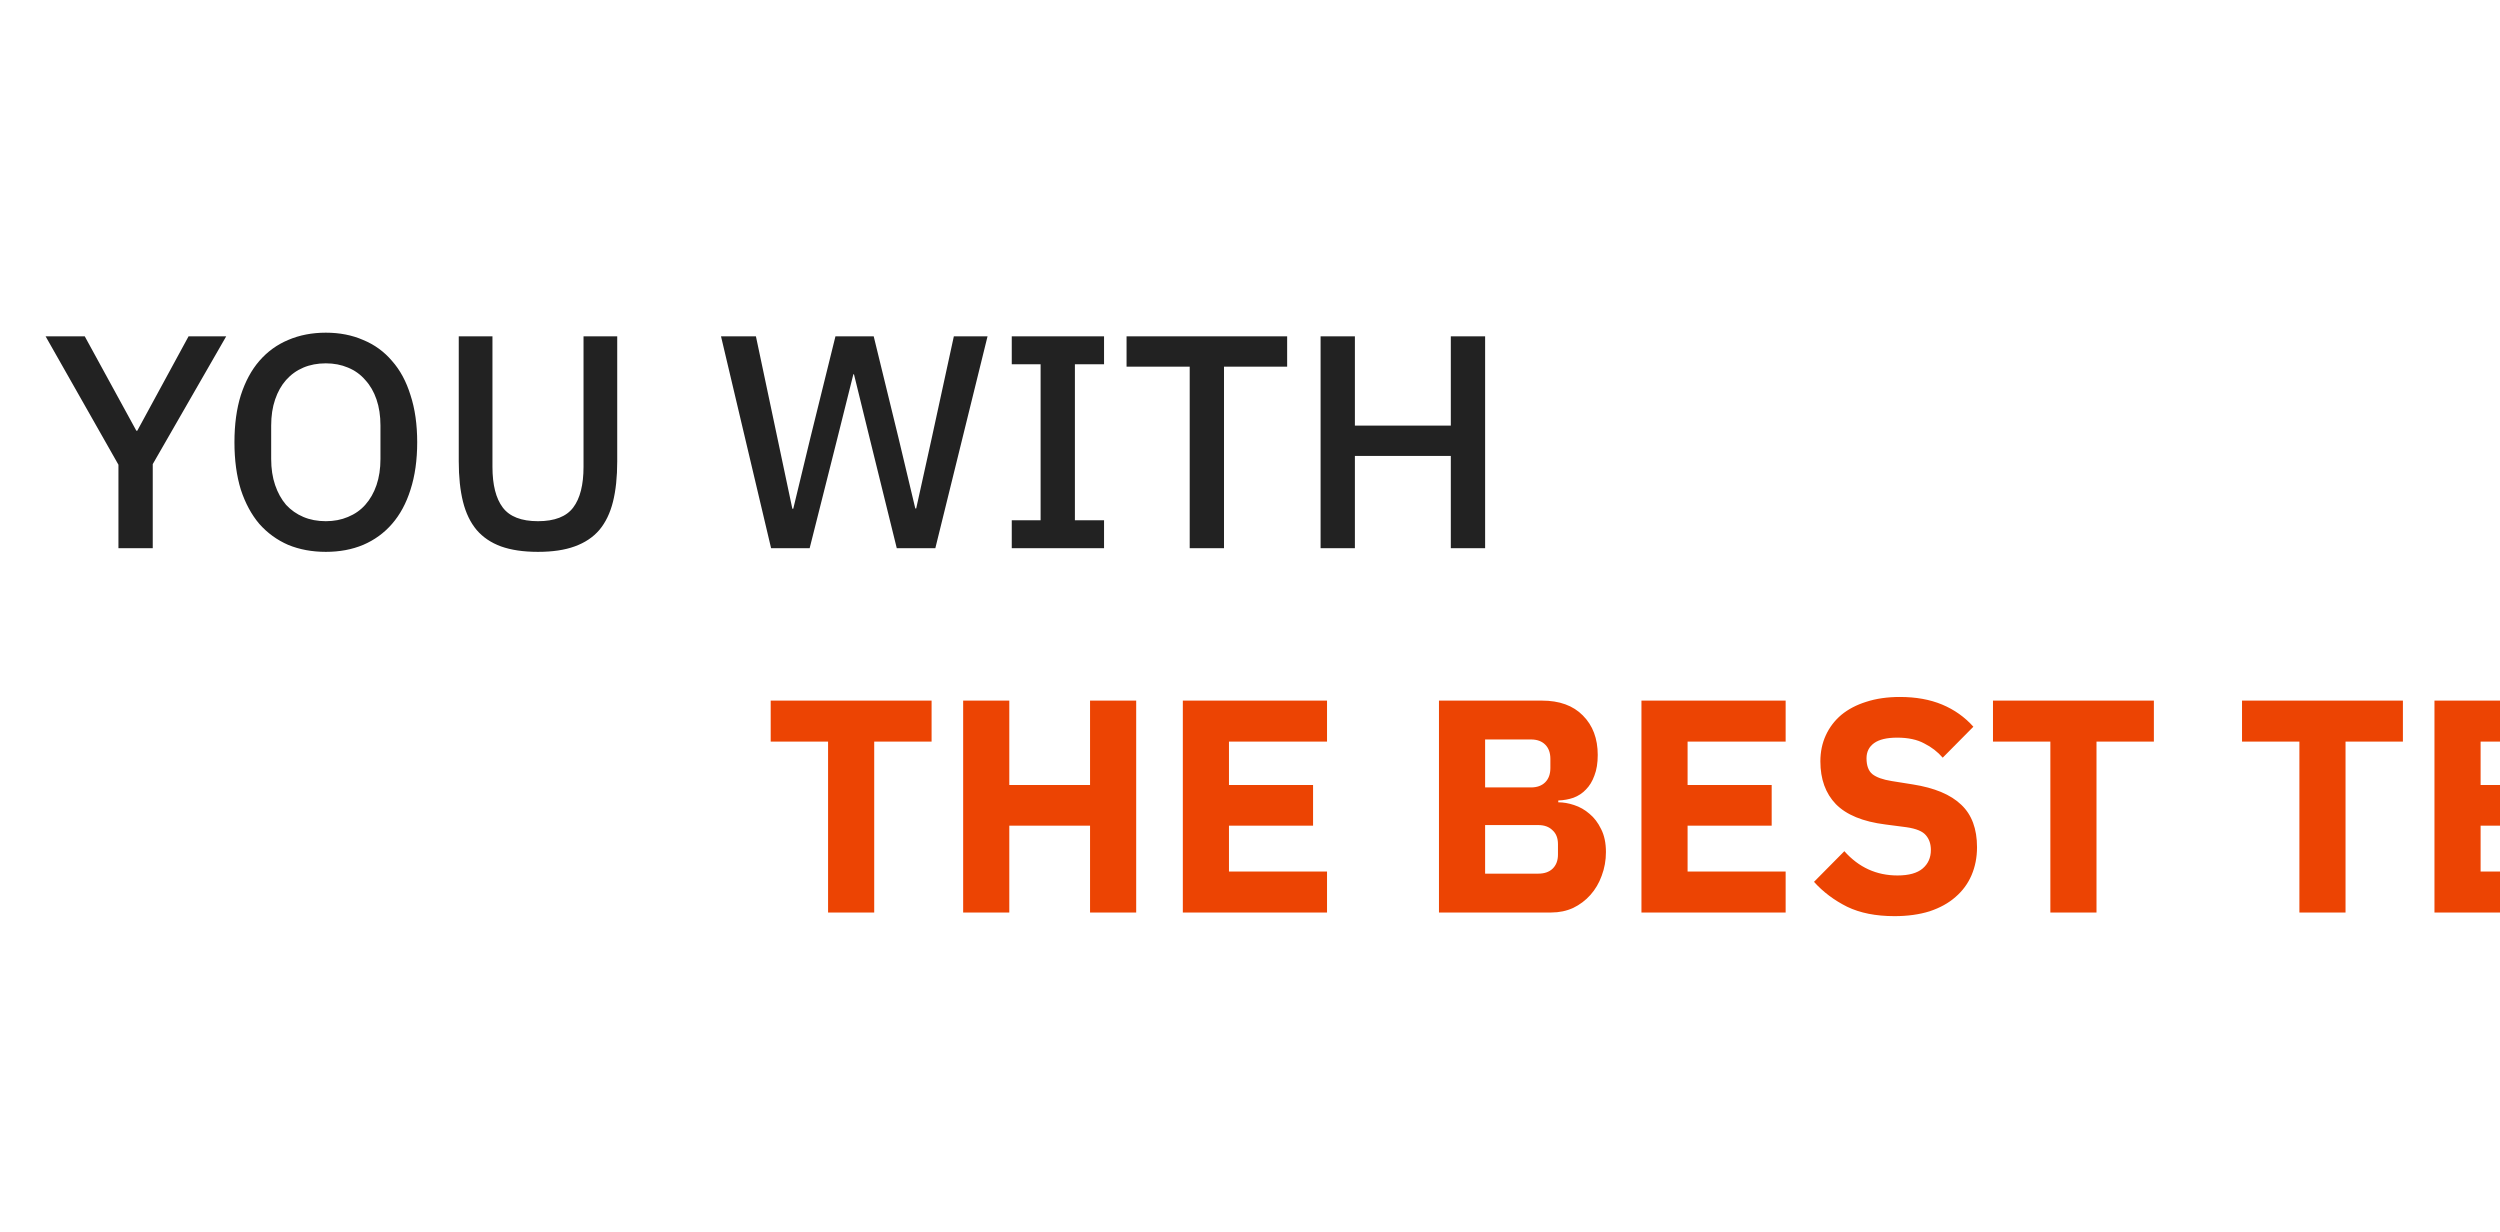 <?xml version="1.0" encoding="UTF-8"?>
<svg xmlns="http://www.w3.org/2000/svg" width="1400" height="690" viewBox="0 0 1400 690" fill="none">
  <rect x="0" y="0" width="1400" height="690" fill="#333333" stroke="none"/>
  <g clip-path="url(#clip0_1641_2889)">
    <rect width="1400" height="690" fill="white"></rect>
    <g clip-path="url(#clip1_1641_2889)">
      <path d="M489.56 415.29V511H463.72V415.29H431.59V392.34H521.69V415.29H489.56ZM610.427 462.38H565.207V511H539.367V392.34H565.207V439.6H610.427V392.34H636.267V511H610.427V462.38ZM662.385 511V392.34H743.135V415.29H688.225V439.6H735.315V462.38H688.225V488.05H743.135V511H662.385ZM805.822 392.34H863.452C873.312 392.34 880.962 395.117 886.402 400.67C891.956 406.223 894.732 413.59 894.732 422.77C894.732 427.303 894.109 431.157 892.862 434.33C891.729 437.503 890.142 440.11 888.102 442.15C886.176 444.19 883.852 445.72 881.132 446.74C878.526 447.647 875.692 448.157 872.632 448.27V449.29C875.466 449.29 878.412 449.8 881.472 450.82C884.646 451.84 887.536 453.483 890.142 455.75C892.749 457.903 894.902 460.737 896.602 464.25C898.416 467.763 899.322 472.07 899.322 477.17C899.322 481.817 898.529 486.237 896.942 490.43C895.469 494.51 893.372 498.08 890.652 501.14C887.932 504.2 884.702 506.637 880.962 508.45C877.222 510.15 873.142 511 868.722 511H805.822V392.34ZM831.662 489.24H861.412C864.812 489.24 867.476 488.333 869.402 486.52C871.442 484.593 872.462 481.93 872.462 478.53V472.75C872.462 469.35 871.442 466.743 869.402 464.93C867.476 463.003 864.812 462.04 861.412 462.04H831.662V489.24ZM831.662 440.96H857.332C860.732 440.96 863.396 439.997 865.322 438.07C867.249 436.143 868.212 433.48 868.212 430.08V424.98C868.212 421.58 867.249 418.917 865.322 416.99C863.396 415.063 860.732 414.1 857.332 414.1H831.662V440.96ZM919.211 511V392.34H999.961V415.29H945.051V439.6H992.141V462.38H945.051V488.05H999.961V511H919.211ZM1060.89 513.04C1050.47 513.04 1041.63 511.283 1034.37 507.77C1027.12 504.143 1020.94 499.497 1015.84 493.83L1032.84 476.66C1040.89 485.727 1050.81 490.26 1062.59 490.26C1068.94 490.26 1073.64 488.957 1076.7 486.35C1079.76 483.743 1081.29 480.287 1081.29 475.98C1081.29 472.693 1080.39 469.973 1078.57 467.82C1076.76 465.553 1073.08 464.023 1067.52 463.23L1055.79 461.7C1043.21 460.113 1033.98 456.317 1028.08 450.31C1022.3 444.303 1019.41 436.313 1019.41 426.34C1019.41 421.013 1020.43 416.14 1022.47 411.72C1024.51 407.3 1027.4 403.503 1031.14 400.33C1035 397.157 1039.64 394.72 1045.08 393.02C1050.64 391.207 1056.93 390.3 1063.95 390.3C1072.91 390.3 1080.78 391.717 1087.58 394.55C1094.38 397.383 1100.22 401.52 1105.09 406.96L1087.92 424.3C1085.09 421.013 1081.63 418.35 1077.55 416.31C1073.59 414.157 1068.54 413.08 1062.42 413.08C1056.64 413.08 1052.34 414.1 1049.5 416.14C1046.67 418.18 1045.25 421.013 1045.25 424.64C1045.25 428.72 1046.33 431.667 1048.48 433.48C1050.75 435.293 1054.38 436.597 1059.36 437.39L1071.09 439.26C1083.33 441.187 1092.4 444.983 1098.29 450.65C1104.19 456.203 1107.13 464.137 1107.13 474.45C1107.13 480.117 1106.11 485.33 1104.07 490.09C1102.03 494.85 1099.03 498.93 1095.06 502.33C1091.21 505.73 1086.39 508.393 1080.61 510.32C1074.83 512.133 1068.26 513.04 1060.89 513.04ZM1174.04 415.29V511H1148.2V415.29H1116.07V392.34H1206.17V415.29H1174.04ZM1313.5 415.29V511H1287.66V415.29H1255.53V392.34H1345.63V415.29H1313.5ZM1363.3 511V392.34H1444.05V415.29H1389.14V439.6H1436.23V462.38H1389.14V488.05H1444.05V511H1363.3ZM1514.5 513.04C1506.46 513.04 1499.2 511.793 1492.74 509.3C1486.28 506.693 1480.79 502.897 1476.25 497.91C1471.72 492.81 1468.21 486.52 1465.71 479.04C1463.22 471.447 1461.97 462.607 1461.97 452.52C1461.97 442.547 1463.22 433.707 1465.71 426C1468.21 418.18 1471.72 411.663 1476.25 406.45C1480.79 401.123 1486.28 397.1 1492.74 394.38C1499.2 391.66 1506.46 390.3 1514.5 390.3C1525.5 390.3 1534.56 392.567 1541.7 397.1C1548.84 401.52 1554.57 408.547 1558.87 418.18L1536.6 429.74C1535.02 424.753 1532.52 420.787 1529.12 417.84C1525.84 414.78 1520.96 413.25 1514.5 413.25C1506.91 413.25 1500.79 415.743 1496.14 420.73C1491.61 425.603 1489.34 432.743 1489.34 442.15V461.19C1489.34 470.597 1491.61 477.793 1496.14 482.78C1500.79 487.653 1506.91 490.09 1514.5 490.09C1520.85 490.09 1525.89 488.39 1529.63 484.99C1533.49 481.477 1536.32 477.283 1538.13 472.41L1559.21 484.65C1554.79 493.717 1548.96 500.743 1541.7 505.73C1534.56 510.603 1525.5 513.04 1514.5 513.04ZM1648.36 462.38H1603.14V511H1577.3V392.34H1603.14V439.6H1648.36V392.34H1674.2V511H1648.36V462.38ZM1736.52 454.9L1725.13 431.1H1724.62V511H1700.31V392.34H1728.53L1761 448.44L1772.39 472.24H1772.9V392.34H1797.21V511H1768.99L1736.52 454.9ZM1870.93 513.04C1863.11 513.04 1855.97 511.737 1849.51 509.13C1843.05 506.523 1837.56 502.67 1833.02 497.57C1828.49 492.357 1824.98 485.953 1822.48 478.36C1819.99 470.653 1818.74 461.757 1818.74 451.67C1818.74 441.583 1819.99 432.743 1822.48 425.15C1824.98 417.443 1828.49 411.04 1833.02 405.94C1837.56 400.727 1843.05 396.817 1849.51 394.21C1855.97 391.603 1863.11 390.3 1870.93 390.3C1878.75 390.3 1885.89 391.603 1892.35 394.21C1898.81 396.817 1904.31 400.727 1908.84 405.94C1913.38 411.04 1916.89 417.443 1919.38 425.15C1921.88 432.743 1923.12 441.583 1923.12 451.67C1923.12 461.757 1921.88 470.653 1919.38 478.36C1916.89 485.953 1913.38 492.357 1908.84 497.57C1904.31 502.67 1898.81 506.523 1892.35 509.13C1885.89 511.737 1878.75 513.04 1870.93 513.04ZM1870.93 490.09C1878.75 490.09 1884.82 487.54 1889.12 482.44C1893.54 477.34 1895.75 470.03 1895.75 460.51V442.83C1895.75 433.31 1893.54 426 1889.12 420.9C1884.82 415.8 1878.75 413.25 1870.93 413.25C1863.11 413.25 1856.99 415.8 1852.57 420.9C1848.27 426 1846.11 433.31 1846.11 442.83V460.51C1846.11 470.03 1848.27 477.34 1852.57 482.44C1856.99 487.54 1863.11 490.09 1870.93 490.09ZM1944.69 511V392.34H1970.53V488.05H2015.75V511H1944.69ZM2075.63 513.04C2067.81 513.04 2060.67 511.737 2054.21 509.13C2047.75 506.523 2042.25 502.67 2037.72 497.57C2033.19 492.357 2029.67 485.953 2027.18 478.36C2024.69 470.653 2023.44 461.757 2023.44 451.67C2023.44 441.583 2024.69 432.743 2027.18 425.15C2029.67 417.443 2033.19 411.04 2037.72 405.94C2042.25 400.727 2047.75 396.817 2054.21 394.21C2060.67 391.603 2067.81 390.3 2075.63 390.3C2083.45 390.3 2090.59 391.603 2097.05 394.21C2103.51 396.817 2109.01 400.727 2113.54 405.94C2118.07 411.04 2121.59 417.443 2124.08 425.15C2126.57 432.743 2127.82 441.583 2127.82 451.67C2127.82 461.757 2126.57 470.653 2124.08 478.36C2121.59 485.953 2118.07 492.357 2113.54 497.57C2109.01 502.67 2103.51 506.523 2097.05 509.13C2090.59 511.737 2083.45 513.04 2075.63 513.04ZM2075.63 490.09C2083.45 490.09 2089.51 487.54 2093.82 482.44C2098.24 477.34 2100.45 470.03 2100.45 460.51V442.83C2100.45 433.31 2098.24 426 2093.82 420.9C2089.51 415.8 2083.45 413.25 2075.63 413.25C2067.81 413.25 2061.69 415.8 2057.27 420.9C2052.96 426 2050.81 433.31 2050.81 442.83V460.51C2050.81 470.03 2052.96 477.34 2057.27 482.44C2061.69 487.54 2067.81 490.09 2075.63 490.09ZM2224.7 492.13H2223.85C2222.94 498.137 2219.88 503.123 2214.67 507.09C2209.45 511.057 2202.37 513.04 2193.42 513.04C2186.62 513.04 2180.27 511.737 2174.38 509.13C2168.48 506.523 2163.33 502.67 2158.91 497.57C2154.49 492.47 2151.03 486.123 2148.54 478.53C2146.04 470.937 2144.8 462.153 2144.8 452.18C2144.8 442.207 2146.1 433.367 2148.71 425.66C2151.31 417.953 2154.94 411.493 2159.59 406.28C2164.35 401.067 2170.01 397.1 2176.59 394.38C2183.16 391.66 2190.47 390.3 2198.52 390.3C2209.17 390.3 2218.35 392.623 2226.06 397.27C2233.76 401.803 2239.83 408.66 2244.25 417.84L2223.17 429.91C2221.35 425.263 2218.52 421.353 2214.67 418.18C2210.81 414.893 2205.43 413.25 2198.52 413.25C2190.47 413.25 2184.07 415.573 2179.31 420.22C2174.55 424.867 2172.17 432.177 2172.17 442.15V461.19C2172.17 471.05 2174.55 478.36 2179.31 483.12C2184.07 487.767 2190.47 490.09 2198.52 490.09C2201.69 490.09 2204.69 489.75 2207.53 489.07C2210.36 488.277 2212.85 487.143 2215.01 485.67C2217.16 484.083 2218.8 482.213 2219.94 480.06C2221.18 477.907 2221.81 475.357 2221.81 472.41V466.46H2199.71V444.87H2246.46V511H2224.7V492.13ZM2293.17 511V464.59L2252.54 392.34H2281.44L2306.94 439.6H2307.28L2331.76 392.34H2359.81L2319.18 464.42V511H2293.17Z" fill="#EC4403"></path>
      <path d="M-941.38 307V188.34H-890.38C-879.387 188.34 -870.887 191.57 -864.88 198.03C-858.873 204.49 -855.87 213.16 -855.87 224.04C-855.87 234.92 -858.873 243.59 -864.88 250.05C-870.887 256.51 -879.387 259.74 -890.38 259.74H-922.17V307H-941.38ZM-922.17 242.91H-891.57C-886.697 242.91 -882.9 241.663 -880.18 239.17C-877.46 236.563 -876.1 232.88 -876.1 228.12V219.96C-876.1 215.2 -877.46 211.573 -880.18 209.08C-882.9 206.473 -886.697 205.17 -891.57 205.17H-922.17V242.91ZM-815.588 307H-834.798V188.34H-783.628C-772.975 188.34 -764.588 191.57 -758.468 198.03C-752.348 204.377 -749.288 213.047 -749.288 224.04C-749.288 232.54 -751.271 239.623 -755.238 245.29C-759.091 250.843 -764.815 254.753 -772.408 257.02L-746.738 307H-768.158L-791.958 259.06H-815.588V307ZM-784.988 242.91C-780.115 242.91 -776.318 241.663 -773.598 239.17C-770.878 236.563 -769.518 232.88 -769.518 228.12V219.96C-769.518 215.2 -770.878 211.573 -773.598 209.08C-776.318 206.473 -780.115 205.17 -784.988 205.17H-815.588V242.91H-784.988ZM-679.162 309.04C-686.868 309.04 -693.895 307.737 -700.242 305.13C-706.475 302.41 -711.858 298.5 -716.392 293.4C-720.812 288.187 -724.268 281.783 -726.762 274.19C-729.142 266.483 -730.332 257.643 -730.332 247.67C-730.332 237.697 -729.142 228.913 -726.762 221.32C-724.268 213.613 -720.812 207.21 -716.392 202.11C-711.858 196.897 -706.475 192.987 -700.242 190.38C-693.895 187.66 -686.868 186.3 -679.162 186.3C-671.455 186.3 -664.485 187.66 -658.252 190.38C-651.905 192.987 -646.522 196.897 -642.102 202.11C-637.568 207.21 -634.112 213.613 -631.732 221.32C-629.238 228.913 -627.992 237.697 -627.992 247.67C-627.992 257.643 -629.238 266.483 -631.732 274.19C-634.112 281.783 -637.568 288.187 -642.102 293.4C-646.522 298.5 -651.905 302.41 -658.252 305.13C-664.485 307.737 -671.455 309.04 -679.162 309.04ZM-679.162 291.87C-674.628 291.87 -670.492 291.077 -666.752 289.49C-662.898 287.903 -659.668 285.637 -657.062 282.69C-654.342 279.63 -652.245 275.947 -650.772 271.64C-649.298 267.333 -648.562 262.46 -648.562 257.02V238.32C-648.562 232.88 -649.298 228.007 -650.772 223.7C-652.245 219.393 -654.342 215.767 -657.062 212.82C-659.668 209.76 -662.898 207.437 -666.752 205.85C-670.492 204.263 -674.628 203.47 -679.162 203.47C-683.808 203.47 -688.002 204.263 -691.742 205.85C-695.482 207.437 -698.712 209.76 -701.432 212.82C-704.038 215.767 -706.078 219.393 -707.552 223.7C-709.025 228.007 -709.762 232.88 -709.762 238.32V257.02C-709.762 262.46 -709.025 267.333 -707.552 271.64C-706.078 275.947 -704.038 279.63 -701.432 282.69C-698.712 285.637 -695.482 287.903 -691.742 289.49C-688.002 291.077 -683.808 291.87 -679.162 291.87ZM-579.987 307L-618.917 188.34H-599.027L-580.157 246.99L-568.767 288.3H-568.087L-556.527 246.99L-537.657 188.34H-518.277L-557.717 307H-579.987ZM-505.709 307V291.36H-489.559V203.98H-505.709V188.34H-454.029V203.98H-470.349V291.36H-454.029V307H-505.709ZM-429.886 188.34H-387.896C-380.303 188.34 -373.446 189.587 -367.326 192.08C-361.093 194.573 -355.823 198.313 -351.516 203.3C-347.096 208.173 -343.696 214.35 -341.316 221.83C-338.936 229.197 -337.746 237.81 -337.746 247.67C-337.746 257.53 -338.936 266.2 -341.316 273.68C-343.696 281.047 -347.096 287.223 -351.516 292.21C-355.823 297.083 -361.093 300.767 -367.326 303.26C-373.446 305.753 -380.303 307 -387.896 307H-429.886V188.34ZM-387.896 290C-379.056 290 -371.916 287.223 -366.476 281.67C-361.036 276.117 -358.316 267.957 -358.316 257.19V238.15C-358.316 227.383 -361.036 219.223 -366.476 213.67C-371.916 208.117 -379.056 205.34 -387.896 205.34H-410.676V290H-387.896ZM-318.941 307V291.36H-302.791V203.98H-318.941V188.34H-267.261V203.98H-283.581V291.36H-267.261V307H-318.941ZM-211.158 241.38L-224.248 216.22H-224.758V307H-243.118V188.34H-221.698L-182.938 253.96L-169.848 279.12H-169.338V188.34H-150.978V307H-172.398L-211.158 241.38ZM-45.431 288.98H-46.111C-47.358 294.76 -50.758 299.577 -56.311 303.43C-61.751 307.17 -69.004 309.04 -78.071 309.04C-85.097 309.04 -91.614 307.737 -97.621 305.13C-103.628 302.41 -108.841 298.5 -113.261 293.4C-117.568 288.187 -120.968 281.783 -123.461 274.19C-125.841 266.483 -127.031 257.643 -127.031 247.67C-127.031 237.81 -125.784 229.083 -123.291 221.49C-120.798 213.783 -117.284 207.323 -112.751 202.11C-108.218 196.897 -102.778 192.987 -96.431 190.38C-90.084 187.66 -83.001 186.3 -75.181 186.3C-64.528 186.3 -55.517 188.68 -48.151 193.44C-40.784 198.087 -35.061 204.603 -30.981 212.99L-46.621 222.17C-48.888 216.617 -52.401 212.14 -57.161 208.74C-61.921 205.227 -67.927 203.47 -75.181 203.47C-84.588 203.47 -92.181 206.473 -97.961 212.48C-103.628 218.487 -106.461 226.987 -106.461 237.98V257.36C-106.461 268.353 -103.628 276.853 -97.961 282.86C-92.181 288.867 -84.588 291.87 -75.181 291.87C-71.441 291.87 -67.871 291.417 -64.471 290.51C-61.071 289.49 -58.124 288.073 -55.631 286.26C-53.024 284.333 -50.984 282.01 -49.511 279.29C-47.924 276.457 -47.131 273.17 -47.131 269.43V260.25H-71.611V243.76H-28.601V307H-45.431V288.98ZM66.328 307V260.25L25.528 188.34H47.458L76.358 241.21H76.868L105.598 188.34H126.678L85.538 259.91V307H66.328ZM182.459 309.04C174.753 309.04 167.726 307.737 161.379 305.13C155.146 302.41 149.763 298.5 145.229 293.4C140.809 288.187 137.353 281.783 134.859 274.19C132.479 266.483 131.289 257.643 131.289 247.67C131.289 237.697 132.479 228.913 134.859 221.32C137.353 213.613 140.809 207.21 145.229 202.11C149.763 196.897 155.146 192.987 161.379 190.38C167.726 187.66 174.753 186.3 182.459 186.3C190.166 186.3 197.136 187.66 203.369 190.38C209.716 192.987 215.099 196.897 219.519 202.11C224.053 207.21 227.509 213.613 229.889 221.32C232.383 228.913 233.629 237.697 233.629 247.67C233.629 257.643 232.383 266.483 229.889 274.19C227.509 281.783 224.053 288.187 219.519 293.4C215.099 298.5 209.716 302.41 203.369 305.13C197.136 307.737 190.166 309.04 182.459 309.04ZM182.459 291.87C186.993 291.87 191.129 291.077 194.869 289.49C198.723 287.903 201.953 285.637 204.559 282.69C207.279 279.63 209.376 275.947 210.849 271.64C212.323 267.333 213.059 262.46 213.059 257.02V238.32C213.059 232.88 212.323 228.007 210.849 223.7C209.376 219.393 207.279 215.767 204.559 212.82C201.953 209.76 198.723 207.437 194.869 205.85C191.129 204.263 186.993 203.47 182.459 203.47C177.813 203.47 173.619 204.263 169.879 205.85C166.139 207.437 162.909 209.76 160.189 212.82C157.583 215.767 155.543 219.393 154.069 223.7C152.596 228.007 151.859 232.88 151.859 238.32V257.02C151.859 262.46 152.596 267.333 154.069 271.64C155.543 275.947 157.583 279.63 160.189 282.69C162.909 285.637 166.139 287.903 169.879 289.49C173.619 291.077 177.813 291.87 182.459 291.87ZM275.775 188.34V261.44C275.775 271.527 277.702 279.12 281.555 284.22C285.408 289.32 291.982 291.87 301.275 291.87C310.568 291.87 317.142 289.32 320.995 284.22C324.848 279.12 326.775 271.527 326.775 261.44V188.34H345.645V258.38C345.645 267.107 344.852 274.643 343.265 280.99C341.678 287.337 339.128 292.607 335.615 296.8C332.102 300.88 327.512 303.94 321.845 305.98C316.292 308.02 309.435 309.04 301.275 309.04C293.115 309.04 286.202 308.02 280.535 305.98C274.982 303.94 270.448 300.88 266.935 296.8C263.422 292.607 260.872 287.337 259.285 280.99C257.698 274.643 256.905 267.107 256.905 258.38V188.34H275.775ZM431.814 307L403.764 188.34H423.314L435.384 245.46L443.714 284.9H444.224L453.744 245.46L467.854 188.34H489.274L503.214 245.46L512.564 284.73H513.074L521.744 245.46L534.154 188.34H553.024L523.784 307H502.194L487.064 245.63L478.224 209.59H477.884L468.874 245.63L453.404 307H431.814ZM566.586 307V291.36H582.736V203.98H566.586V188.34H618.266V203.98H601.946V291.36H618.266V307H566.586ZM685.443 205.34V307H666.233V205.34H630.873V188.34H720.803V205.34H685.443ZM812.458 255.32H758.738V307H739.528V188.34H758.738V238.32H812.458V188.34H831.668V307H812.458V255.32Z" fill="#222222"></path>
    </g>
  </g>
  <defs>
    <clipPath id="clip0_1641_2889">
      <rect width="1400" height="690" fill="white"></rect>
    </clipPath>
    <clipPath id="clip1_1641_2889">
      <rect width="1920" height="354" fill="white" transform="translate(-260 168)"></rect>
    </clipPath>
  </defs>
</svg>
